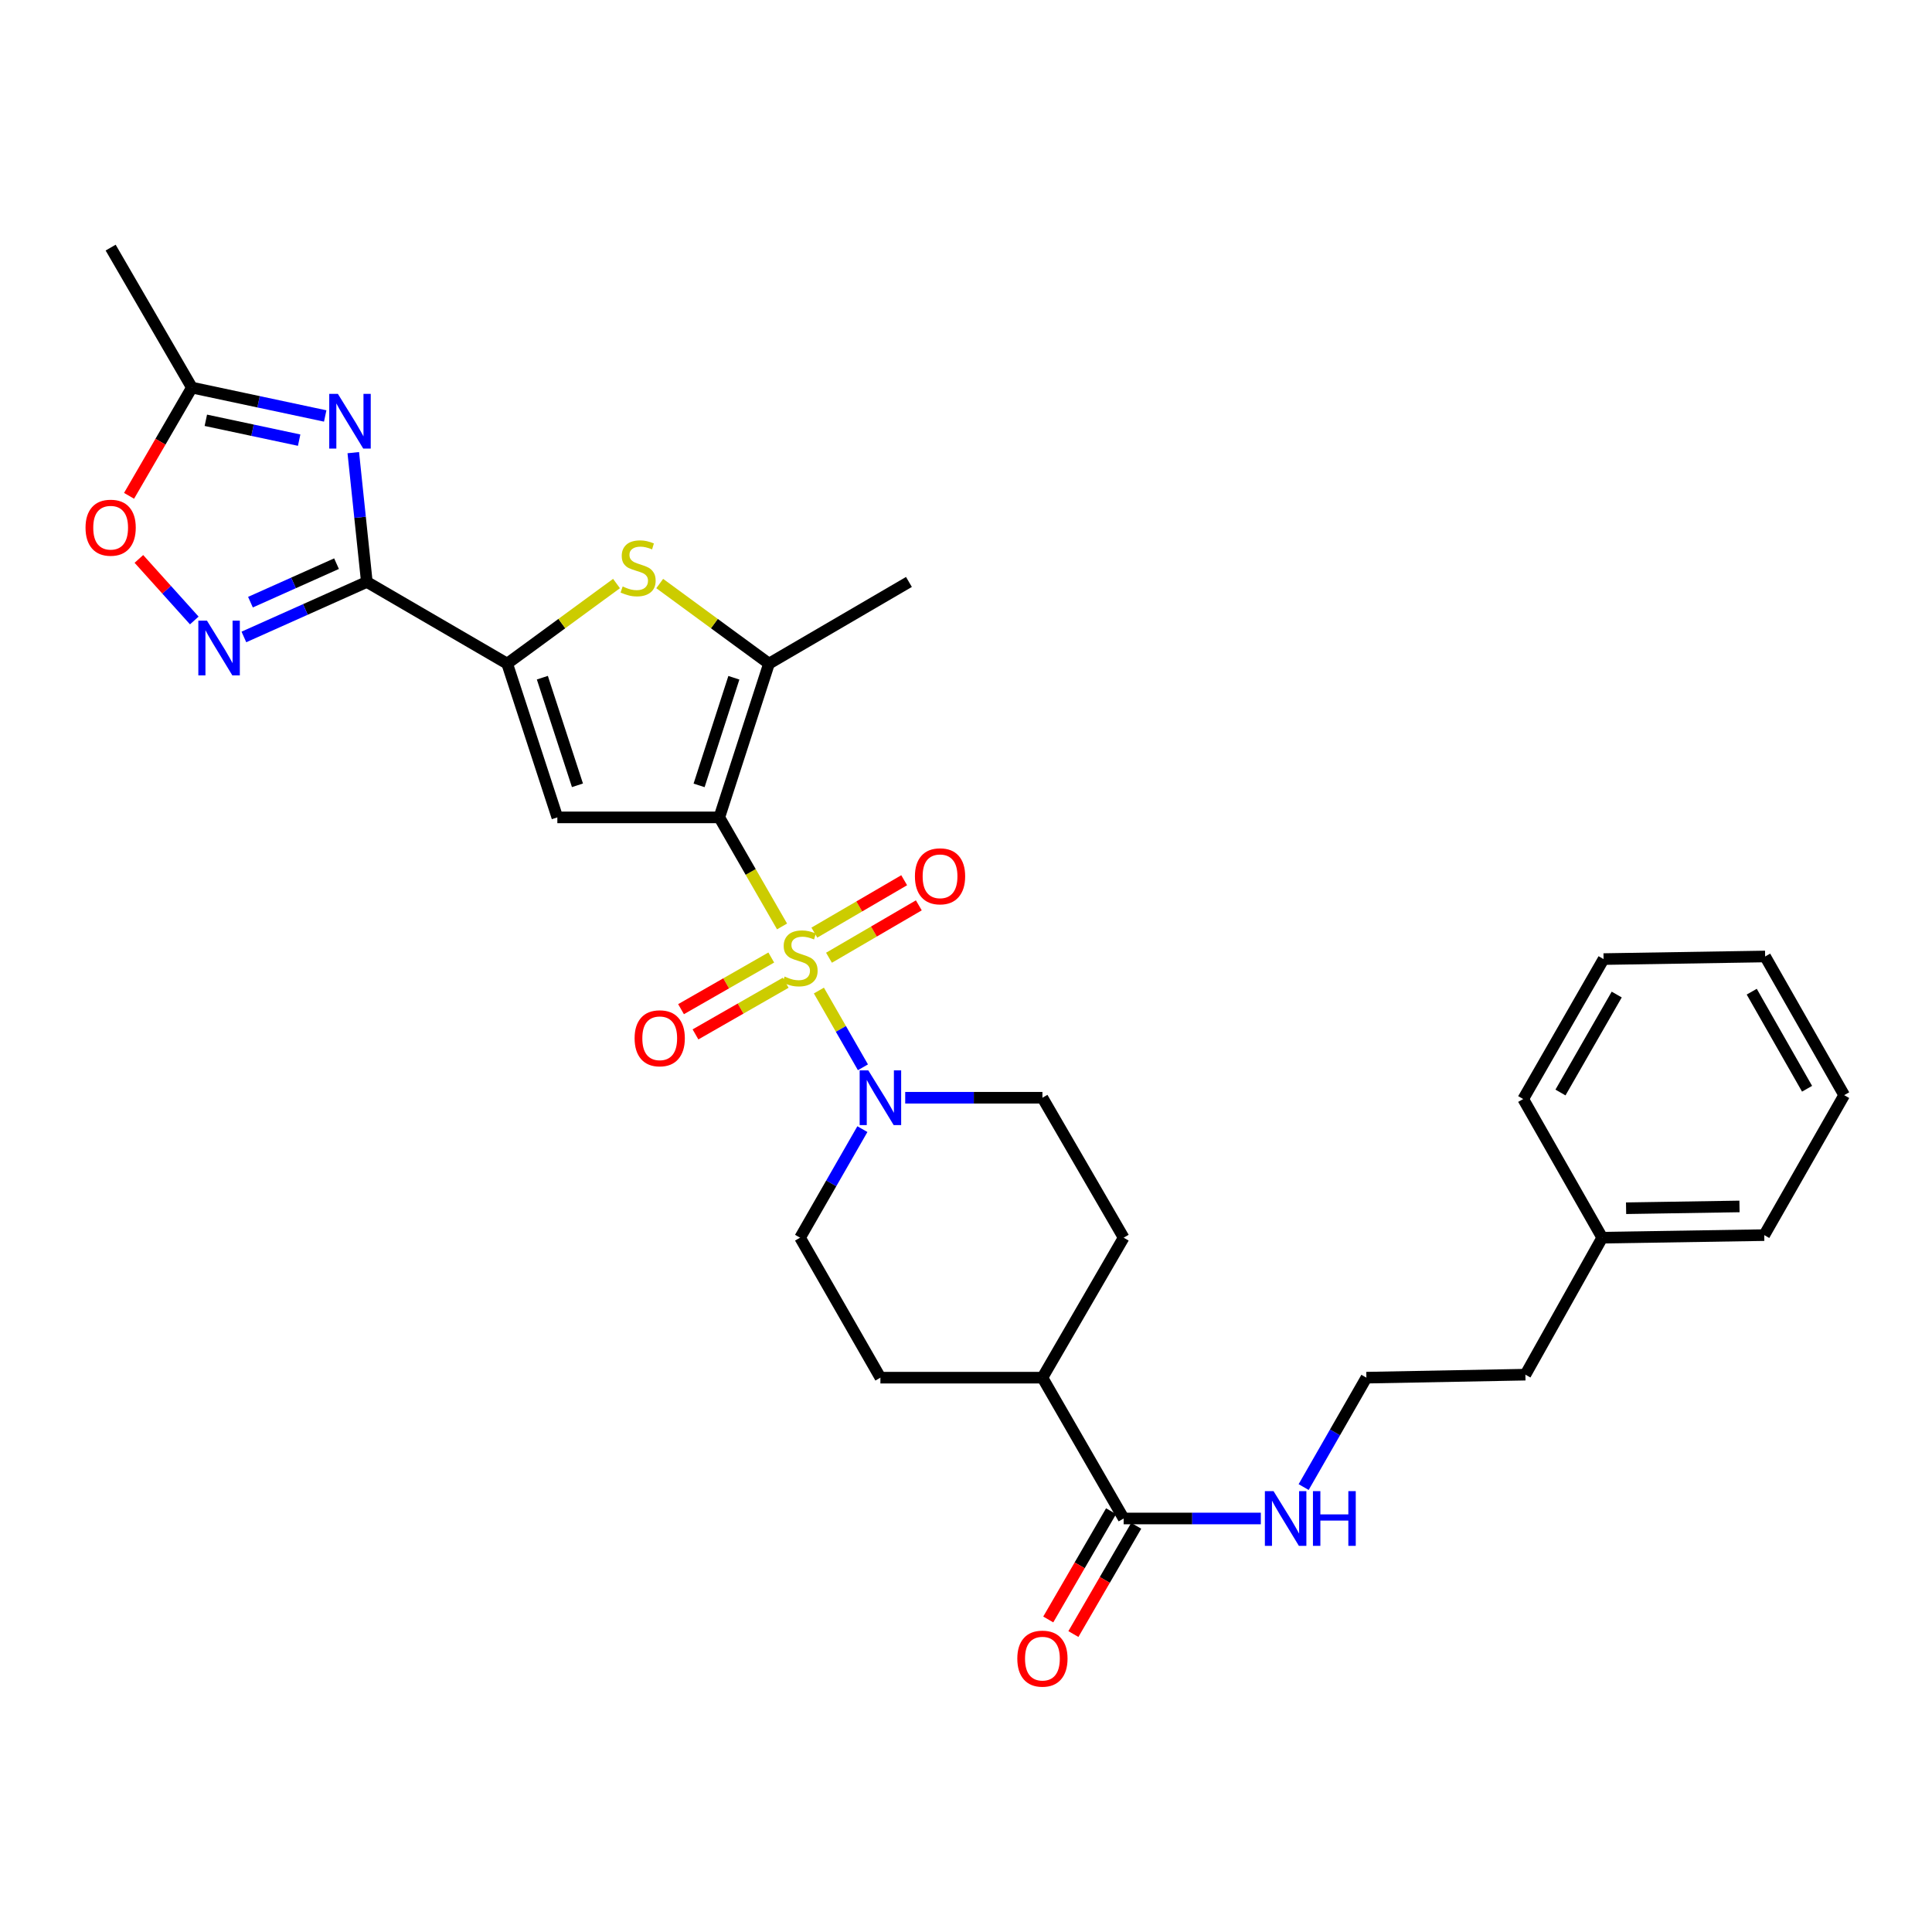 <?xml version='1.0' encoding='iso-8859-1'?>
<svg version='1.1' baseProfile='full'
              xmlns='http://www.w3.org/2000/svg'
                      xmlns:rdkit='http://www.rdkit.org/xml'
                      xmlns:xlink='http://www.w3.org/1999/xlink'
                  xml:space='preserve'
width='1000px' height='1000px' viewBox='0 0 1000 1000'>
<!-- END OF HEADER -->
<rect style='opacity:1.0;fill:#FFFFFF;stroke:none' width='1000' height='1000' x='0' y='0'> </rect>
<path class='bond-0' d='M 404.788,479.526 L 388.549,451.302' style='fill:none;fill-rule:evenodd;stroke:#CCCC00;stroke-width:6px;stroke-linecap:butt;stroke-linejoin:miter;stroke-opacity:1' />
<path class='bond-0' d='M 388.549,451.302 L 372.31,423.078' style='fill:none;fill-rule:evenodd;stroke:#000000;stroke-width:6px;stroke-linecap:butt;stroke-linejoin:miter;stroke-opacity:1' />
<path class='bond-8' d='M 423.857,512.71 L 435.255,532.569' style='fill:none;fill-rule:evenodd;stroke:#CCCC00;stroke-width:6px;stroke-linecap:butt;stroke-linejoin:miter;stroke-opacity:1' />
<path class='bond-8' d='M 435.255,532.569 L 446.654,552.428' style='fill:none;fill-rule:evenodd;stroke:#0000FF;stroke-width:6px;stroke-linecap:butt;stroke-linejoin:miter;stroke-opacity:1' />
<path class='bond-12' d='M 399.207,495.608 L 375.855,508.977' style='fill:none;fill-rule:evenodd;stroke:#CCCC00;stroke-width:6px;stroke-linecap:butt;stroke-linejoin:miter;stroke-opacity:1' />
<path class='bond-12' d='M 375.855,508.977 L 352.503,522.346' style='fill:none;fill-rule:evenodd;stroke:#FF0000;stroke-width:6px;stroke-linecap:butt;stroke-linejoin:miter;stroke-opacity:1' />
<path class='bond-12' d='M 406.683,508.667 L 383.331,522.036' style='fill:none;fill-rule:evenodd;stroke:#CCCC00;stroke-width:6px;stroke-linecap:butt;stroke-linejoin:miter;stroke-opacity:1' />
<path class='bond-12' d='M 383.331,522.036 L 359.98,535.405' style='fill:none;fill-rule:evenodd;stroke:#FF0000;stroke-width:6px;stroke-linecap:butt;stroke-linejoin:miter;stroke-opacity:1' />
<path class='bond-13' d='M 429.084,495.723 L 452.333,482.164' style='fill:none;fill-rule:evenodd;stroke:#CCCC00;stroke-width:6px;stroke-linecap:butt;stroke-linejoin:miter;stroke-opacity:1' />
<path class='bond-13' d='M 452.333,482.164 L 475.581,468.606' style='fill:none;fill-rule:evenodd;stroke:#FF0000;stroke-width:6px;stroke-linecap:butt;stroke-linejoin:miter;stroke-opacity:1' />
<path class='bond-13' d='M 421.504,482.724 L 444.752,469.166' style='fill:none;fill-rule:evenodd;stroke:#CCCC00;stroke-width:6px;stroke-linecap:butt;stroke-linejoin:miter;stroke-opacity:1' />
<path class='bond-13' d='M 444.752,469.166 L 468,455.607' style='fill:none;fill-rule:evenodd;stroke:#FF0000;stroke-width:6px;stroke-linecap:butt;stroke-linejoin:miter;stroke-opacity:1' />
<path class='bond-2' d='M 372.31,423.078 L 288.478,423.078' style='fill:none;fill-rule:evenodd;stroke:#000000;stroke-width:6px;stroke-linecap:butt;stroke-linejoin:miter;stroke-opacity:1' />
<path class='bond-5' d='M 372.31,423.078 L 398.025,343.493' style='fill:none;fill-rule:evenodd;stroke:#000000;stroke-width:6px;stroke-linecap:butt;stroke-linejoin:miter;stroke-opacity:1' />
<path class='bond-5' d='M 361.848,406.514 L 379.849,350.804' style='fill:none;fill-rule:evenodd;stroke:#000000;stroke-width:6px;stroke-linecap:butt;stroke-linejoin:miter;stroke-opacity:1' />
<path class='bond-1' d='M 189.874,301.217 L 262.521,343.493' style='fill:none;fill-rule:evenodd;stroke:#000000;stroke-width:6px;stroke-linecap:butt;stroke-linejoin:miter;stroke-opacity:1' />
<path class='bond-4' d='M 189.874,301.217 L 186.366,267.753' style='fill:none;fill-rule:evenodd;stroke:#000000;stroke-width:6px;stroke-linecap:butt;stroke-linejoin:miter;stroke-opacity:1' />
<path class='bond-4' d='M 186.366,267.753 L 182.858,234.288' style='fill:none;fill-rule:evenodd;stroke:#0000FF;stroke-width:6px;stroke-linecap:butt;stroke-linejoin:miter;stroke-opacity:1' />
<path class='bond-7' d='M 189.874,301.217 L 158.053,315.451' style='fill:none;fill-rule:evenodd;stroke:#000000;stroke-width:6px;stroke-linecap:butt;stroke-linejoin:miter;stroke-opacity:1' />
<path class='bond-7' d='M 158.053,315.451 L 126.233,329.684' style='fill:none;fill-rule:evenodd;stroke:#0000FF;stroke-width:6px;stroke-linecap:butt;stroke-linejoin:miter;stroke-opacity:1' />
<path class='bond-7' d='M 174.184,291.751 L 151.909,301.715' style='fill:none;fill-rule:evenodd;stroke:#000000;stroke-width:6px;stroke-linecap:butt;stroke-linejoin:miter;stroke-opacity:1' />
<path class='bond-7' d='M 151.909,301.715 L 129.635,311.678' style='fill:none;fill-rule:evenodd;stroke:#0000FF;stroke-width:6px;stroke-linecap:butt;stroke-linejoin:miter;stroke-opacity:1' />
<path class='bond-3' d='M 288.478,423.078 L 262.521,343.493' style='fill:none;fill-rule:evenodd;stroke:#000000;stroke-width:6px;stroke-linecap:butt;stroke-linejoin:miter;stroke-opacity:1' />
<path class='bond-3' d='M 298.89,406.474 L 280.72,350.764' style='fill:none;fill-rule:evenodd;stroke:#000000;stroke-width:6px;stroke-linecap:butt;stroke-linejoin:miter;stroke-opacity:1' />
<path class='bond-32' d='M 262.521,343.493 L 290.813,322.764' style='fill:none;fill-rule:evenodd;stroke:#000000;stroke-width:6px;stroke-linecap:butt;stroke-linejoin:miter;stroke-opacity:1' />
<path class='bond-32' d='M 290.813,322.764 L 319.105,302.035' style='fill:none;fill-rule:evenodd;stroke:#CCCC00;stroke-width:6px;stroke-linecap:butt;stroke-linejoin:miter;stroke-opacity:1' />
<path class='bond-9' d='M 168.323,215.305 L 133.822,207.96' style='fill:none;fill-rule:evenodd;stroke:#0000FF;stroke-width:6px;stroke-linecap:butt;stroke-linejoin:miter;stroke-opacity:1' />
<path class='bond-9' d='M 133.822,207.96 L 99.321,200.615' style='fill:none;fill-rule:evenodd;stroke:#000000;stroke-width:6px;stroke-linecap:butt;stroke-linejoin:miter;stroke-opacity:1' />
<path class='bond-9' d='M 154.839,227.82 L 130.688,222.678' style='fill:none;fill-rule:evenodd;stroke:#0000FF;stroke-width:6px;stroke-linecap:butt;stroke-linejoin:miter;stroke-opacity:1' />
<path class='bond-9' d='M 130.688,222.678 L 106.538,217.537' style='fill:none;fill-rule:evenodd;stroke:#000000;stroke-width:6px;stroke-linecap:butt;stroke-linejoin:miter;stroke-opacity:1' />
<path class='bond-6' d='M 398.025,343.493 L 369.745,322.765' style='fill:none;fill-rule:evenodd;stroke:#000000;stroke-width:6px;stroke-linecap:butt;stroke-linejoin:miter;stroke-opacity:1' />
<path class='bond-6' d='M 369.745,322.765 L 341.465,302.038' style='fill:none;fill-rule:evenodd;stroke:#CCCC00;stroke-width:6px;stroke-linecap:butt;stroke-linejoin:miter;stroke-opacity:1' />
<path class='bond-21' d='M 398.025,343.493 L 470.463,301.217' style='fill:none;fill-rule:evenodd;stroke:#000000;stroke-width:6px;stroke-linecap:butt;stroke-linejoin:miter;stroke-opacity:1' />
<path class='bond-10' d='M 100.561,321.159 L 86.225,305.228' style='fill:none;fill-rule:evenodd;stroke:#0000FF;stroke-width:6px;stroke-linecap:butt;stroke-linejoin:miter;stroke-opacity:1' />
<path class='bond-10' d='M 86.225,305.228 L 71.889,289.297' style='fill:none;fill-rule:evenodd;stroke:#FF0000;stroke-width:6px;stroke-linecap:butt;stroke-linejoin:miter;stroke-opacity:1' />
<path class='bond-14' d='M 446.372,584.436 L 430.245,612.53' style='fill:none;fill-rule:evenodd;stroke:#0000FF;stroke-width:6px;stroke-linecap:butt;stroke-linejoin:miter;stroke-opacity:1' />
<path class='bond-14' d='M 430.245,612.53 L 414.117,640.625' style='fill:none;fill-rule:evenodd;stroke:#000000;stroke-width:6px;stroke-linecap:butt;stroke-linejoin:miter;stroke-opacity:1' />
<path class='bond-15' d='M 468.536,568.188 L 504.046,568.188' style='fill:none;fill-rule:evenodd;stroke:#0000FF;stroke-width:6px;stroke-linecap:butt;stroke-linejoin:miter;stroke-opacity:1' />
<path class='bond-15' d='M 504.046,568.188 L 539.556,568.188' style='fill:none;fill-rule:evenodd;stroke:#000000;stroke-width:6px;stroke-linecap:butt;stroke-linejoin:miter;stroke-opacity:1' />
<path class='bond-24' d='M 99.321,200.615 L 57.271,128.161' style='fill:none;fill-rule:evenodd;stroke:#000000;stroke-width:6px;stroke-linecap:butt;stroke-linejoin:miter;stroke-opacity:1' />
<path class='bond-33' d='M 99.321,200.615 L 83.06,228.627' style='fill:none;fill-rule:evenodd;stroke:#000000;stroke-width:6px;stroke-linecap:butt;stroke-linejoin:miter;stroke-opacity:1' />
<path class='bond-33' d='M 83.06,228.627 L 66.799,256.639' style='fill:none;fill-rule:evenodd;stroke:#FF0000;stroke-width:6px;stroke-linecap:butt;stroke-linejoin:miter;stroke-opacity:1' />
<path class='bond-11' d='M 581.598,785.969 L 539.556,713.08' style='fill:none;fill-rule:evenodd;stroke:#000000;stroke-width:6px;stroke-linecap:butt;stroke-linejoin:miter;stroke-opacity:1' />
<path class='bond-17' d='M 575.09,782.193 L 558.832,810.213' style='fill:none;fill-rule:evenodd;stroke:#000000;stroke-width:6px;stroke-linecap:butt;stroke-linejoin:miter;stroke-opacity:1' />
<path class='bond-17' d='M 558.832,810.213 L 542.573,838.233' style='fill:none;fill-rule:evenodd;stroke:#FF0000;stroke-width:6px;stroke-linecap:butt;stroke-linejoin:miter;stroke-opacity:1' />
<path class='bond-17' d='M 588.105,789.745 L 571.847,817.765' style='fill:none;fill-rule:evenodd;stroke:#000000;stroke-width:6px;stroke-linecap:butt;stroke-linejoin:miter;stroke-opacity:1' />
<path class='bond-17' d='M 571.847,817.765 L 555.588,845.785' style='fill:none;fill-rule:evenodd;stroke:#FF0000;stroke-width:6px;stroke-linecap:butt;stroke-linejoin:miter;stroke-opacity:1' />
<path class='bond-18' d='M 581.598,785.969 L 617.1,785.969' style='fill:none;fill-rule:evenodd;stroke:#000000;stroke-width:6px;stroke-linecap:butt;stroke-linejoin:miter;stroke-opacity:1' />
<path class='bond-18' d='M 617.1,785.969 L 652.602,785.969' style='fill:none;fill-rule:evenodd;stroke:#0000FF;stroke-width:6px;stroke-linecap:butt;stroke-linejoin:miter;stroke-opacity:1' />
<path class='bond-19' d='M 414.117,640.625 L 455.699,713.08' style='fill:none;fill-rule:evenodd;stroke:#000000;stroke-width:6px;stroke-linecap:butt;stroke-linejoin:miter;stroke-opacity:1' />
<path class='bond-20' d='M 539.556,568.188 L 581.598,640.625' style='fill:none;fill-rule:evenodd;stroke:#000000;stroke-width:6px;stroke-linecap:butt;stroke-linejoin:miter;stroke-opacity:1' />
<path class='bond-16' d='M 539.556,713.08 L 581.598,640.625' style='fill:none;fill-rule:evenodd;stroke:#000000;stroke-width:6px;stroke-linecap:butt;stroke-linejoin:miter;stroke-opacity:1' />
<path class='bond-31' d='M 539.556,713.08 L 455.699,713.08' style='fill:none;fill-rule:evenodd;stroke:#000000;stroke-width:6px;stroke-linecap:butt;stroke-linejoin:miter;stroke-opacity:1' />
<path class='bond-22' d='M 674.765,769.708 L 691.005,741.394' style='fill:none;fill-rule:evenodd;stroke:#0000FF;stroke-width:6px;stroke-linecap:butt;stroke-linejoin:miter;stroke-opacity:1' />
<path class='bond-22' d='M 691.005,741.394 L 707.246,713.08' style='fill:none;fill-rule:evenodd;stroke:#000000;stroke-width:6px;stroke-linecap:butt;stroke-linejoin:miter;stroke-opacity:1' />
<path class='bond-25' d='M 707.246,713.08 L 789.54,711.525' style='fill:none;fill-rule:evenodd;stroke:#000000;stroke-width:6px;stroke-linecap:butt;stroke-linejoin:miter;stroke-opacity:1' />
<path class='bond-23' d='M 829.316,640.625 L 789.54,711.525' style='fill:none;fill-rule:evenodd;stroke:#000000;stroke-width:6px;stroke-linecap:butt;stroke-linejoin:miter;stroke-opacity:1' />
<path class='bond-26' d='M 829.316,640.625 L 913.173,639.296' style='fill:none;fill-rule:evenodd;stroke:#000000;stroke-width:6px;stroke-linecap:butt;stroke-linejoin:miter;stroke-opacity:1' />
<path class='bond-26' d='M 841.656,625.38 L 900.356,624.45' style='fill:none;fill-rule:evenodd;stroke:#000000;stroke-width:6px;stroke-linecap:butt;stroke-linejoin:miter;stroke-opacity:1' />
<path class='bond-27' d='M 829.316,640.625 L 788.411,568.856' style='fill:none;fill-rule:evenodd;stroke:#000000;stroke-width:6px;stroke-linecap:butt;stroke-linejoin:miter;stroke-opacity:1' />
<path class='bond-29' d='M 913.173,639.296 L 954.545,566.85' style='fill:none;fill-rule:evenodd;stroke:#000000;stroke-width:6px;stroke-linecap:butt;stroke-linejoin:miter;stroke-opacity:1' />
<path class='bond-28' d='M 788.411,568.856 L 830.001,496.419' style='fill:none;fill-rule:evenodd;stroke:#000000;stroke-width:6px;stroke-linecap:butt;stroke-linejoin:miter;stroke-opacity:1' />
<path class='bond-28' d='M 807.699,565.483 L 836.812,514.777' style='fill:none;fill-rule:evenodd;stroke:#000000;stroke-width:6px;stroke-linecap:butt;stroke-linejoin:miter;stroke-opacity:1' />
<path class='bond-30' d='M 830.001,496.419 L 913.633,495.073' style='fill:none;fill-rule:evenodd;stroke:#000000;stroke-width:6px;stroke-linecap:butt;stroke-linejoin:miter;stroke-opacity:1' />
<path class='bond-34' d='M 954.545,566.85 L 913.633,495.073' style='fill:none;fill-rule:evenodd;stroke:#000000;stroke-width:6px;stroke-linecap:butt;stroke-linejoin:miter;stroke-opacity:1' />
<path class='bond-34' d='M 935.335,563.535 L 906.696,513.291' style='fill:none;fill-rule:evenodd;stroke:#000000;stroke-width:6px;stroke-linecap:butt;stroke-linejoin:miter;stroke-opacity:1' />
<path  class='atom-0' d='M 406.117 505.461
Q 406.437 505.581, 407.757 506.141
Q 409.077 506.701, 410.517 507.061
Q 411.997 507.381, 413.437 507.381
Q 416.117 507.381, 417.677 506.101
Q 419.237 504.781, 419.237 502.501
Q 419.237 500.941, 418.437 499.981
Q 417.677 499.021, 416.477 498.501
Q 415.277 497.981, 413.277 497.381
Q 410.757 496.621, 409.237 495.901
Q 407.757 495.181, 406.677 493.661
Q 405.637 492.141, 405.637 489.581
Q 405.637 486.021, 408.037 483.821
Q 410.477 481.621, 415.277 481.621
Q 418.557 481.621, 422.277 483.181
L 421.357 486.261
Q 417.957 484.861, 415.397 484.861
Q 412.637 484.861, 411.117 486.021
Q 409.597 487.141, 409.637 489.101
Q 409.637 490.621, 410.397 491.541
Q 411.197 492.461, 412.317 492.981
Q 413.477 493.501, 415.397 494.101
Q 417.957 494.901, 419.477 495.701
Q 420.997 496.501, 422.077 498.141
Q 423.197 499.741, 423.197 502.501
Q 423.197 506.421, 420.557 508.541
Q 417.957 510.621, 413.597 510.621
Q 411.077 510.621, 409.157 510.061
Q 407.277 509.541, 405.037 508.621
L 406.117 505.461
' fill='#CCCC00'/>
<path  class='atom-5' d='M 174.895 203.877
L 184.175 218.877
Q 185.095 220.357, 186.575 223.037
Q 188.055 225.717, 188.135 225.877
L 188.135 203.877
L 191.895 203.877
L 191.895 232.197
L 188.015 232.197
L 178.055 215.797
Q 176.895 213.877, 175.655 211.677
Q 174.455 209.477, 174.095 208.797
L 174.095 232.197
L 170.415 232.197
L 170.415 203.877
L 174.895 203.877
' fill='#0000FF'/>
<path  class='atom-7' d='M 322.285 303.564
Q 322.605 303.684, 323.925 304.244
Q 325.245 304.804, 326.685 305.164
Q 328.165 305.484, 329.605 305.484
Q 332.285 305.484, 333.845 304.204
Q 335.405 302.884, 335.405 300.604
Q 335.405 299.044, 334.605 298.084
Q 333.845 297.124, 332.645 296.604
Q 331.445 296.084, 329.445 295.484
Q 326.925 294.724, 325.405 294.004
Q 323.925 293.284, 322.845 291.764
Q 321.805 290.244, 321.805 287.684
Q 321.805 284.124, 324.205 281.924
Q 326.645 279.724, 331.445 279.724
Q 334.725 279.724, 338.445 281.284
L 337.525 284.364
Q 334.125 282.964, 331.565 282.964
Q 328.805 282.964, 327.285 284.124
Q 325.765 285.244, 325.805 287.204
Q 325.805 288.724, 326.565 289.644
Q 327.365 290.564, 328.485 291.084
Q 329.645 291.604, 331.565 292.204
Q 334.125 293.004, 335.645 293.804
Q 337.165 294.604, 338.245 296.244
Q 339.365 297.844, 339.365 300.604
Q 339.365 304.524, 336.725 306.644
Q 334.125 308.724, 329.765 308.724
Q 327.245 308.724, 325.325 308.164
Q 323.445 307.644, 321.205 306.724
L 322.285 303.564
' fill='#CCCC00'/>
<path  class='atom-8' d='M 107.138 321.265
L 116.418 336.265
Q 117.338 337.745, 118.818 340.425
Q 120.298 343.105, 120.378 343.265
L 120.378 321.265
L 124.138 321.265
L 124.138 349.585
L 120.258 349.585
L 110.298 333.185
Q 109.138 331.265, 107.898 329.065
Q 106.698 326.865, 106.338 326.185
L 106.338 349.585
L 102.658 349.585
L 102.658 321.265
L 107.138 321.265
' fill='#0000FF'/>
<path  class='atom-9' d='M 449.439 554.028
L 458.719 569.028
Q 459.639 570.508, 461.119 573.188
Q 462.599 575.868, 462.679 576.028
L 462.679 554.028
L 466.439 554.028
L 466.439 582.348
L 462.559 582.348
L 452.599 565.948
Q 451.439 564.028, 450.199 561.828
Q 448.999 559.628, 448.639 558.948
L 448.639 582.348
L 444.959 582.348
L 444.959 554.028
L 449.439 554.028
' fill='#0000FF'/>
<path  class='atom-11' d='M 44.271 273.133
Q 44.271 266.333, 47.631 262.533
Q 50.991 258.733, 57.271 258.733
Q 63.551 258.733, 66.911 262.533
Q 70.271 266.333, 70.271 273.133
Q 70.271 280.013, 66.871 283.933
Q 63.471 287.813, 57.271 287.813
Q 51.031 287.813, 47.631 283.933
Q 44.271 280.053, 44.271 273.133
M 57.271 284.613
Q 61.591 284.613, 63.911 281.733
Q 66.271 278.813, 66.271 273.133
Q 66.271 267.573, 63.911 264.773
Q 61.591 261.933, 57.271 261.933
Q 52.951 261.933, 50.591 264.733
Q 48.271 267.533, 48.271 273.133
Q 48.271 278.853, 50.591 281.733
Q 52.951 284.613, 57.271 284.613
' fill='#FF0000'/>
<path  class='atom-13' d='M 328.471 537.411
Q 328.471 530.611, 331.831 526.811
Q 335.191 523.011, 341.471 523.011
Q 347.751 523.011, 351.111 526.811
Q 354.471 530.611, 354.471 537.411
Q 354.471 544.291, 351.071 548.211
Q 347.671 552.091, 341.471 552.091
Q 335.231 552.091, 331.831 548.211
Q 328.471 544.331, 328.471 537.411
M 341.471 548.891
Q 345.791 548.891, 348.111 546.011
Q 350.471 543.091, 350.471 537.411
Q 350.471 531.851, 348.111 529.051
Q 345.791 526.211, 341.471 526.211
Q 337.151 526.211, 334.791 529.011
Q 332.471 531.811, 332.471 537.411
Q 332.471 543.131, 334.791 546.011
Q 337.151 548.891, 341.471 548.891
' fill='#FF0000'/>
<path  class='atom-14' d='M 473.564 453.571
Q 473.564 446.771, 476.924 442.971
Q 480.284 439.171, 486.564 439.171
Q 492.844 439.171, 496.204 442.971
Q 499.564 446.771, 499.564 453.571
Q 499.564 460.451, 496.164 464.371
Q 492.764 468.251, 486.564 468.251
Q 480.324 468.251, 476.924 464.371
Q 473.564 460.491, 473.564 453.571
M 486.564 465.051
Q 490.884 465.051, 493.204 462.171
Q 495.564 459.251, 495.564 453.571
Q 495.564 448.011, 493.204 445.211
Q 490.884 442.371, 486.564 442.371
Q 482.244 442.371, 479.884 445.171
Q 477.564 447.971, 477.564 453.571
Q 477.564 459.291, 479.884 462.171
Q 482.244 465.051, 486.564 465.051
' fill='#FF0000'/>
<path  class='atom-18' d='M 526.556 858.503
Q 526.556 851.703, 529.916 847.903
Q 533.276 844.103, 539.556 844.103
Q 545.836 844.103, 549.196 847.903
Q 552.556 851.703, 552.556 858.503
Q 552.556 865.383, 549.156 869.303
Q 545.756 873.183, 539.556 873.183
Q 533.316 873.183, 529.916 869.303
Q 526.556 865.423, 526.556 858.503
M 539.556 869.983
Q 543.876 869.983, 546.196 867.103
Q 548.556 864.183, 548.556 858.503
Q 548.556 852.943, 546.196 850.143
Q 543.876 847.303, 539.556 847.303
Q 535.236 847.303, 532.876 850.103
Q 530.556 852.903, 530.556 858.503
Q 530.556 864.223, 532.876 867.103
Q 535.236 869.983, 539.556 869.983
' fill='#FF0000'/>
<path  class='atom-19' d='M 659.178 771.809
L 668.458 786.809
Q 669.378 788.289, 670.858 790.969
Q 672.338 793.649, 672.418 793.809
L 672.418 771.809
L 676.178 771.809
L 676.178 800.129
L 672.298 800.129
L 662.338 783.729
Q 661.178 781.809, 659.938 779.609
Q 658.738 777.409, 658.378 776.729
L 658.378 800.129
L 654.698 800.129
L 654.698 771.809
L 659.178 771.809
' fill='#0000FF'/>
<path  class='atom-19' d='M 679.578 771.809
L 683.418 771.809
L 683.418 783.849
L 697.898 783.849
L 697.898 771.809
L 701.738 771.809
L 701.738 800.129
L 697.898 800.129
L 697.898 787.049
L 683.418 787.049
L 683.418 800.129
L 679.578 800.129
L 679.578 771.809
' fill='#0000FF'/>
</svg>
